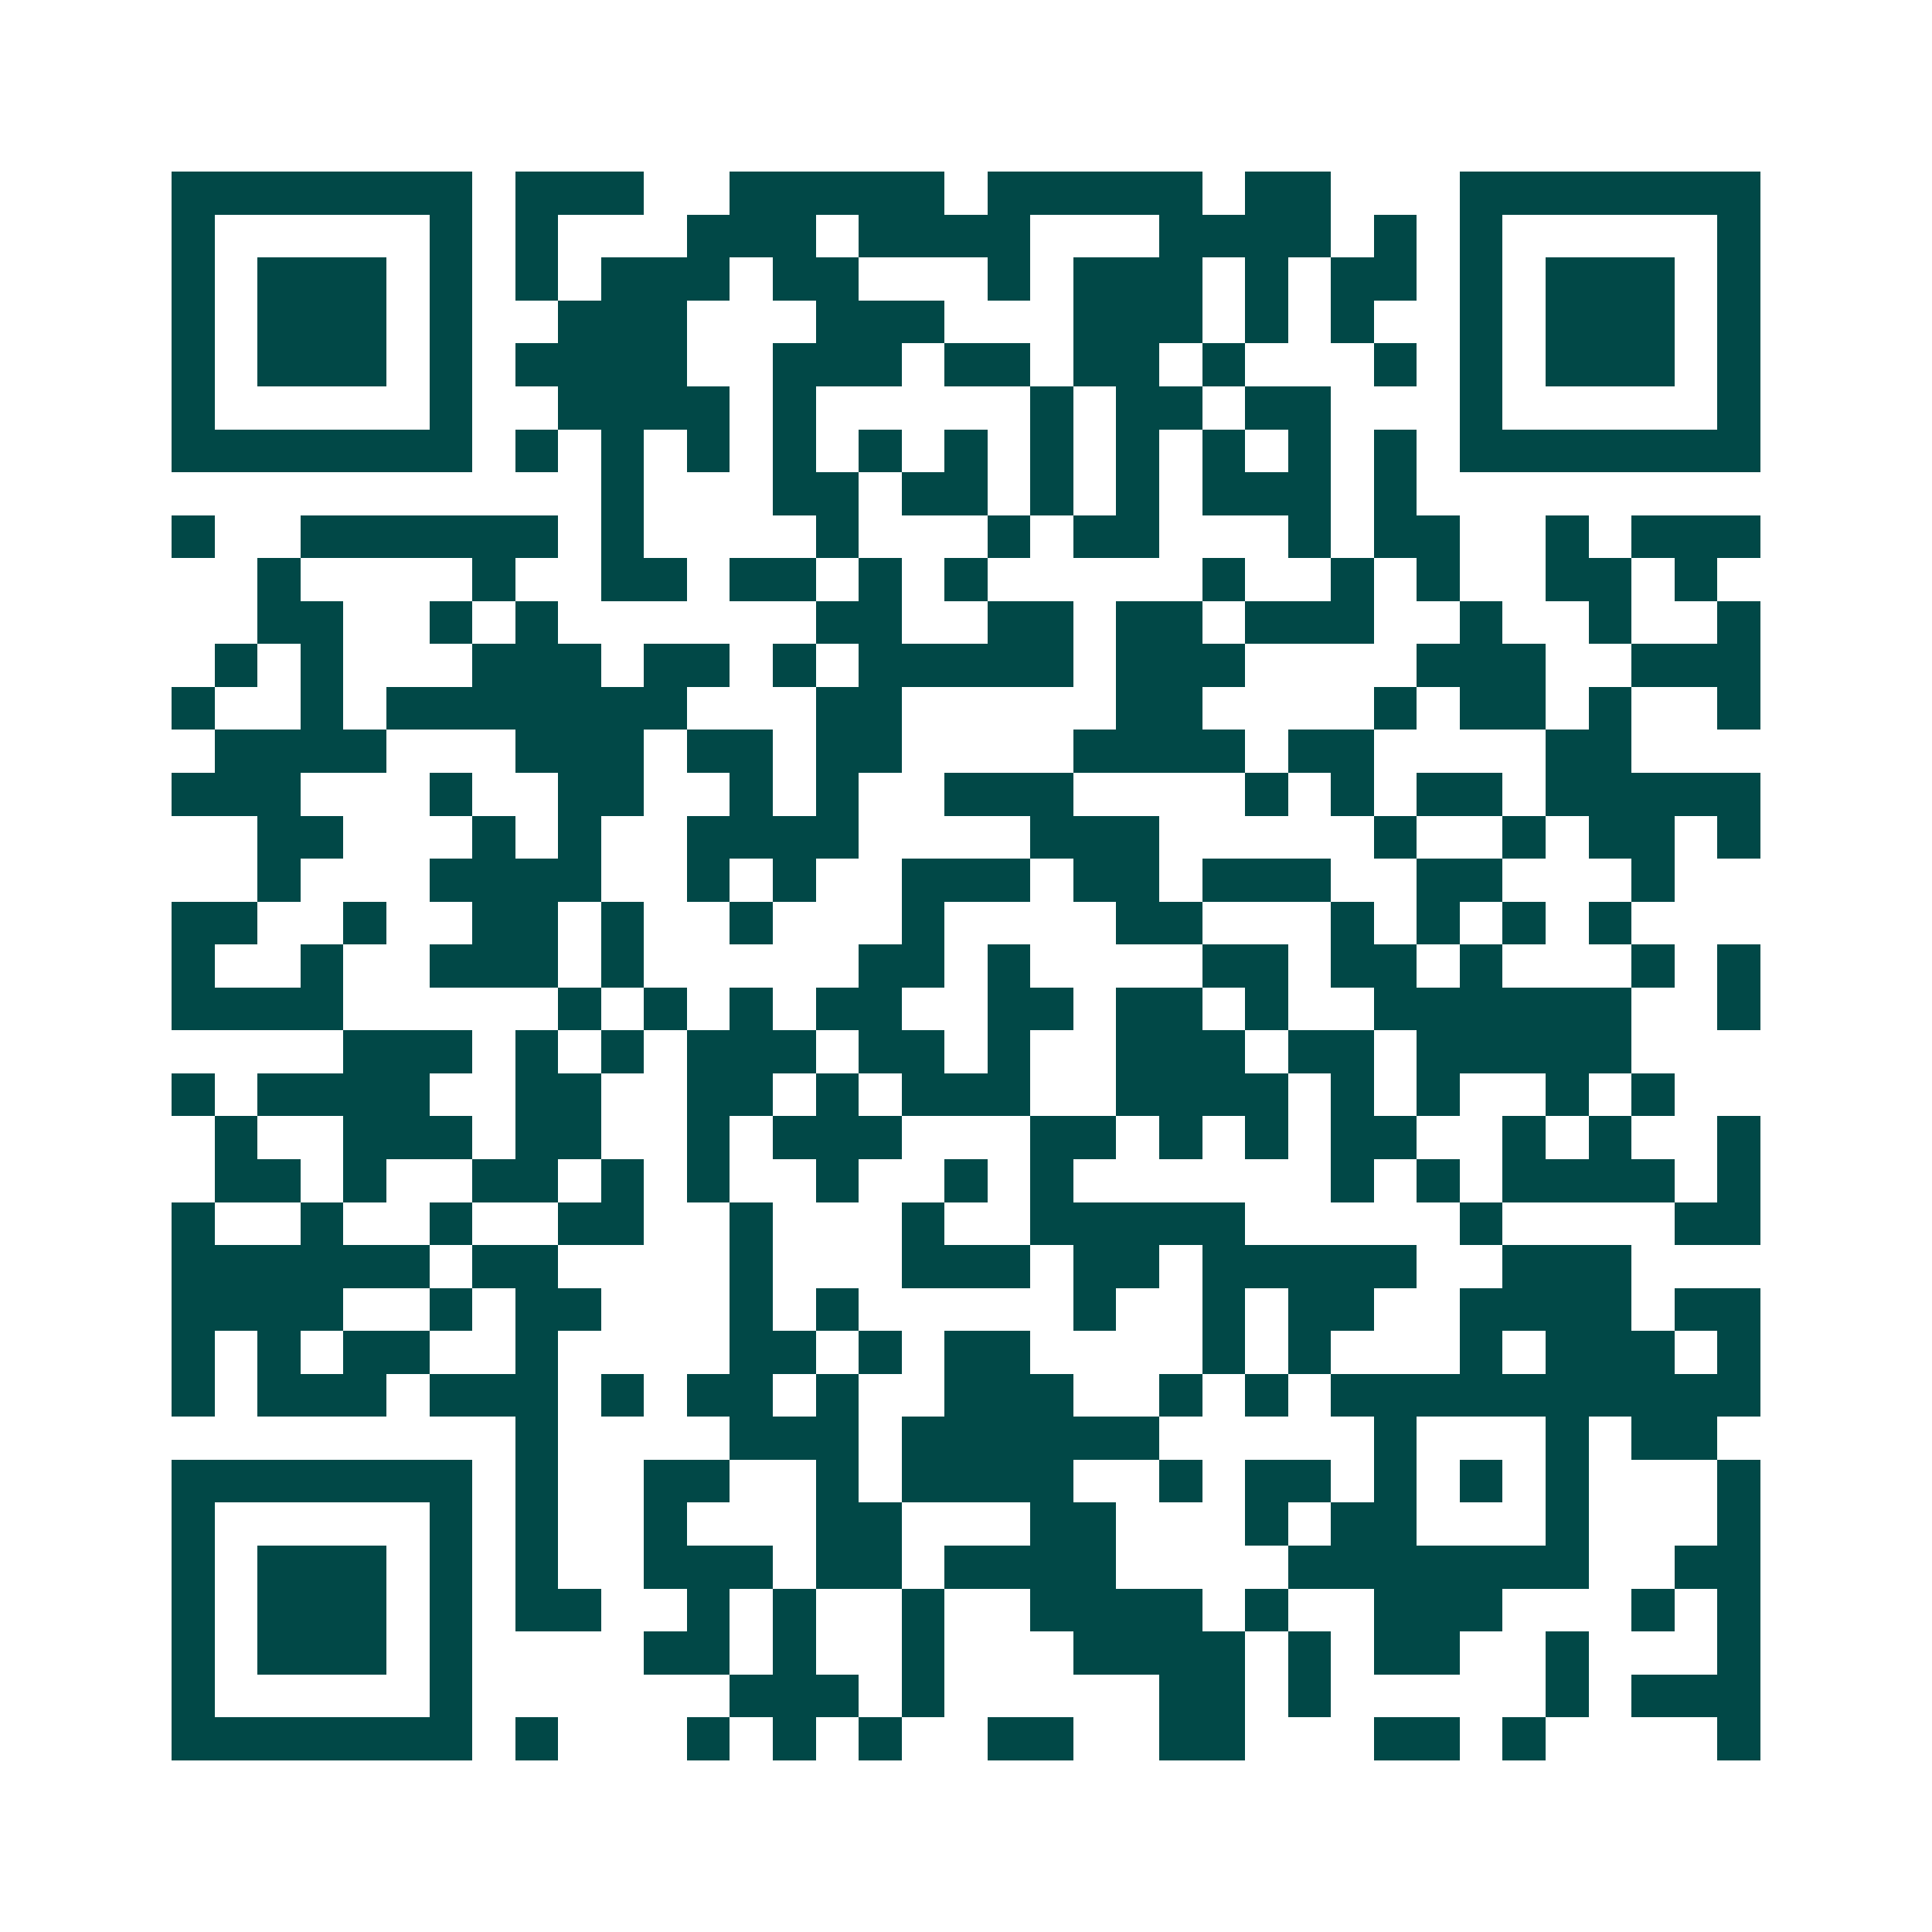 <svg xmlns="http://www.w3.org/2000/svg" width="200" height="200" viewBox="0 0 45 45" shape-rendering="crispEdges"><path fill="#ffffff" d="M0 0h45v45H0z"/><path stroke="#014847" d="M4 4.5h7m1 0h3m2 0h5m1 0h5m1 0h2m3 0h7M4 5.5h1m5 0h1m1 0h1m3 0h3m1 0h4m3 0h4m1 0h1m1 0h1m5 0h1M4 6.5h1m1 0h3m1 0h1m1 0h1m1 0h3m1 0h2m3 0h1m1 0h3m1 0h1m1 0h2m1 0h1m1 0h3m1 0h1M4 7.5h1m1 0h3m1 0h1m2 0h3m3 0h3m3 0h3m1 0h1m1 0h1m2 0h1m1 0h3m1 0h1M4 8.5h1m1 0h3m1 0h1m1 0h4m2 0h3m1 0h2m1 0h2m1 0h1m3 0h1m1 0h1m1 0h3m1 0h1M4 9.5h1m5 0h1m2 0h4m1 0h1m5 0h1m1 0h2m1 0h2m3 0h1m5 0h1M4 10.5h7m1 0h1m1 0h1m1 0h1m1 0h1m1 0h1m1 0h1m1 0h1m1 0h1m1 0h1m1 0h1m1 0h1m1 0h7M14 11.5h1m3 0h2m1 0h2m1 0h1m1 0h1m1 0h3m1 0h1M4 12.5h1m2 0h6m1 0h1m4 0h1m3 0h1m1 0h2m3 0h1m1 0h2m2 0h1m1 0h3M6 13.5h1m4 0h1m2 0h2m1 0h2m1 0h1m1 0h1m5 0h1m2 0h1m1 0h1m2 0h2m1 0h1M6 14.5h2m2 0h1m1 0h1m6 0h2m2 0h2m1 0h2m1 0h3m2 0h1m2 0h1m2 0h1M5 15.5h1m1 0h1m3 0h3m1 0h2m1 0h1m1 0h5m1 0h3m4 0h3m2 0h3M4 16.5h1m2 0h1m1 0h7m3 0h2m5 0h2m4 0h1m1 0h2m1 0h1m2 0h1M5 17.5h4m3 0h3m1 0h2m1 0h2m4 0h4m1 0h2m4 0h2M4 18.5h3m3 0h1m2 0h2m2 0h1m1 0h1m2 0h3m4 0h1m1 0h1m1 0h2m1 0h5M6 19.5h2m3 0h1m1 0h1m2 0h4m4 0h3m5 0h1m2 0h1m1 0h2m1 0h1M6 20.5h1m3 0h4m2 0h1m1 0h1m2 0h3m1 0h2m1 0h3m2 0h2m3 0h1M4 21.5h2m2 0h1m2 0h2m1 0h1m2 0h1m3 0h1m4 0h2m3 0h1m1 0h1m1 0h1m1 0h1M4 22.5h1m2 0h1m2 0h3m1 0h1m5 0h2m1 0h1m4 0h2m1 0h2m1 0h1m3 0h1m1 0h1M4 23.5h4m5 0h1m1 0h1m1 0h1m1 0h2m2 0h2m1 0h2m1 0h1m2 0h6m2 0h1M8 24.5h3m1 0h1m1 0h1m1 0h3m1 0h2m1 0h1m2 0h3m1 0h2m1 0h5M4 25.5h1m1 0h4m2 0h2m2 0h2m1 0h1m1 0h3m2 0h4m1 0h1m1 0h1m2 0h1m1 0h1M5 26.5h1m2 0h3m1 0h2m2 0h1m1 0h3m3 0h2m1 0h1m1 0h1m1 0h2m2 0h1m1 0h1m2 0h1M5 27.5h2m1 0h1m2 0h2m1 0h1m1 0h1m2 0h1m2 0h1m1 0h1m6 0h1m1 0h1m1 0h4m1 0h1M4 28.5h1m2 0h1m2 0h1m2 0h2m2 0h1m3 0h1m2 0h5m5 0h1m4 0h2M4 29.5h6m1 0h2m4 0h1m3 0h3m1 0h2m1 0h5m2 0h3M4 30.5h4m2 0h1m1 0h2m3 0h1m1 0h1m5 0h1m2 0h1m1 0h2m2 0h4m1 0h2M4 31.5h1m1 0h1m1 0h2m2 0h1m4 0h2m1 0h1m1 0h2m4 0h1m1 0h1m3 0h1m1 0h3m1 0h1M4 32.5h1m1 0h3m1 0h3m1 0h1m1 0h2m1 0h1m2 0h3m2 0h1m1 0h1m1 0h10M12 33.5h1m4 0h3m1 0h6m5 0h1m3 0h1m1 0h2M4 34.5h7m1 0h1m2 0h2m2 0h1m1 0h4m2 0h1m1 0h2m1 0h1m1 0h1m1 0h1m3 0h1M4 35.5h1m5 0h1m1 0h1m2 0h1m3 0h2m3 0h2m3 0h1m1 0h2m3 0h1m3 0h1M4 36.5h1m1 0h3m1 0h1m1 0h1m2 0h3m1 0h2m1 0h4m4 0h7m2 0h2M4 37.5h1m1 0h3m1 0h1m1 0h2m2 0h1m1 0h1m2 0h1m2 0h4m1 0h1m2 0h3m3 0h1m1 0h1M4 38.5h1m1 0h3m1 0h1m4 0h2m1 0h1m2 0h1m3 0h4m1 0h1m1 0h2m2 0h1m3 0h1M4 39.5h1m5 0h1m6 0h3m1 0h1m5 0h2m1 0h1m5 0h1m1 0h3M4 40.5h7m1 0h1m3 0h1m1 0h1m1 0h1m2 0h2m2 0h2m3 0h2m1 0h1m4 0h1"/></svg>

